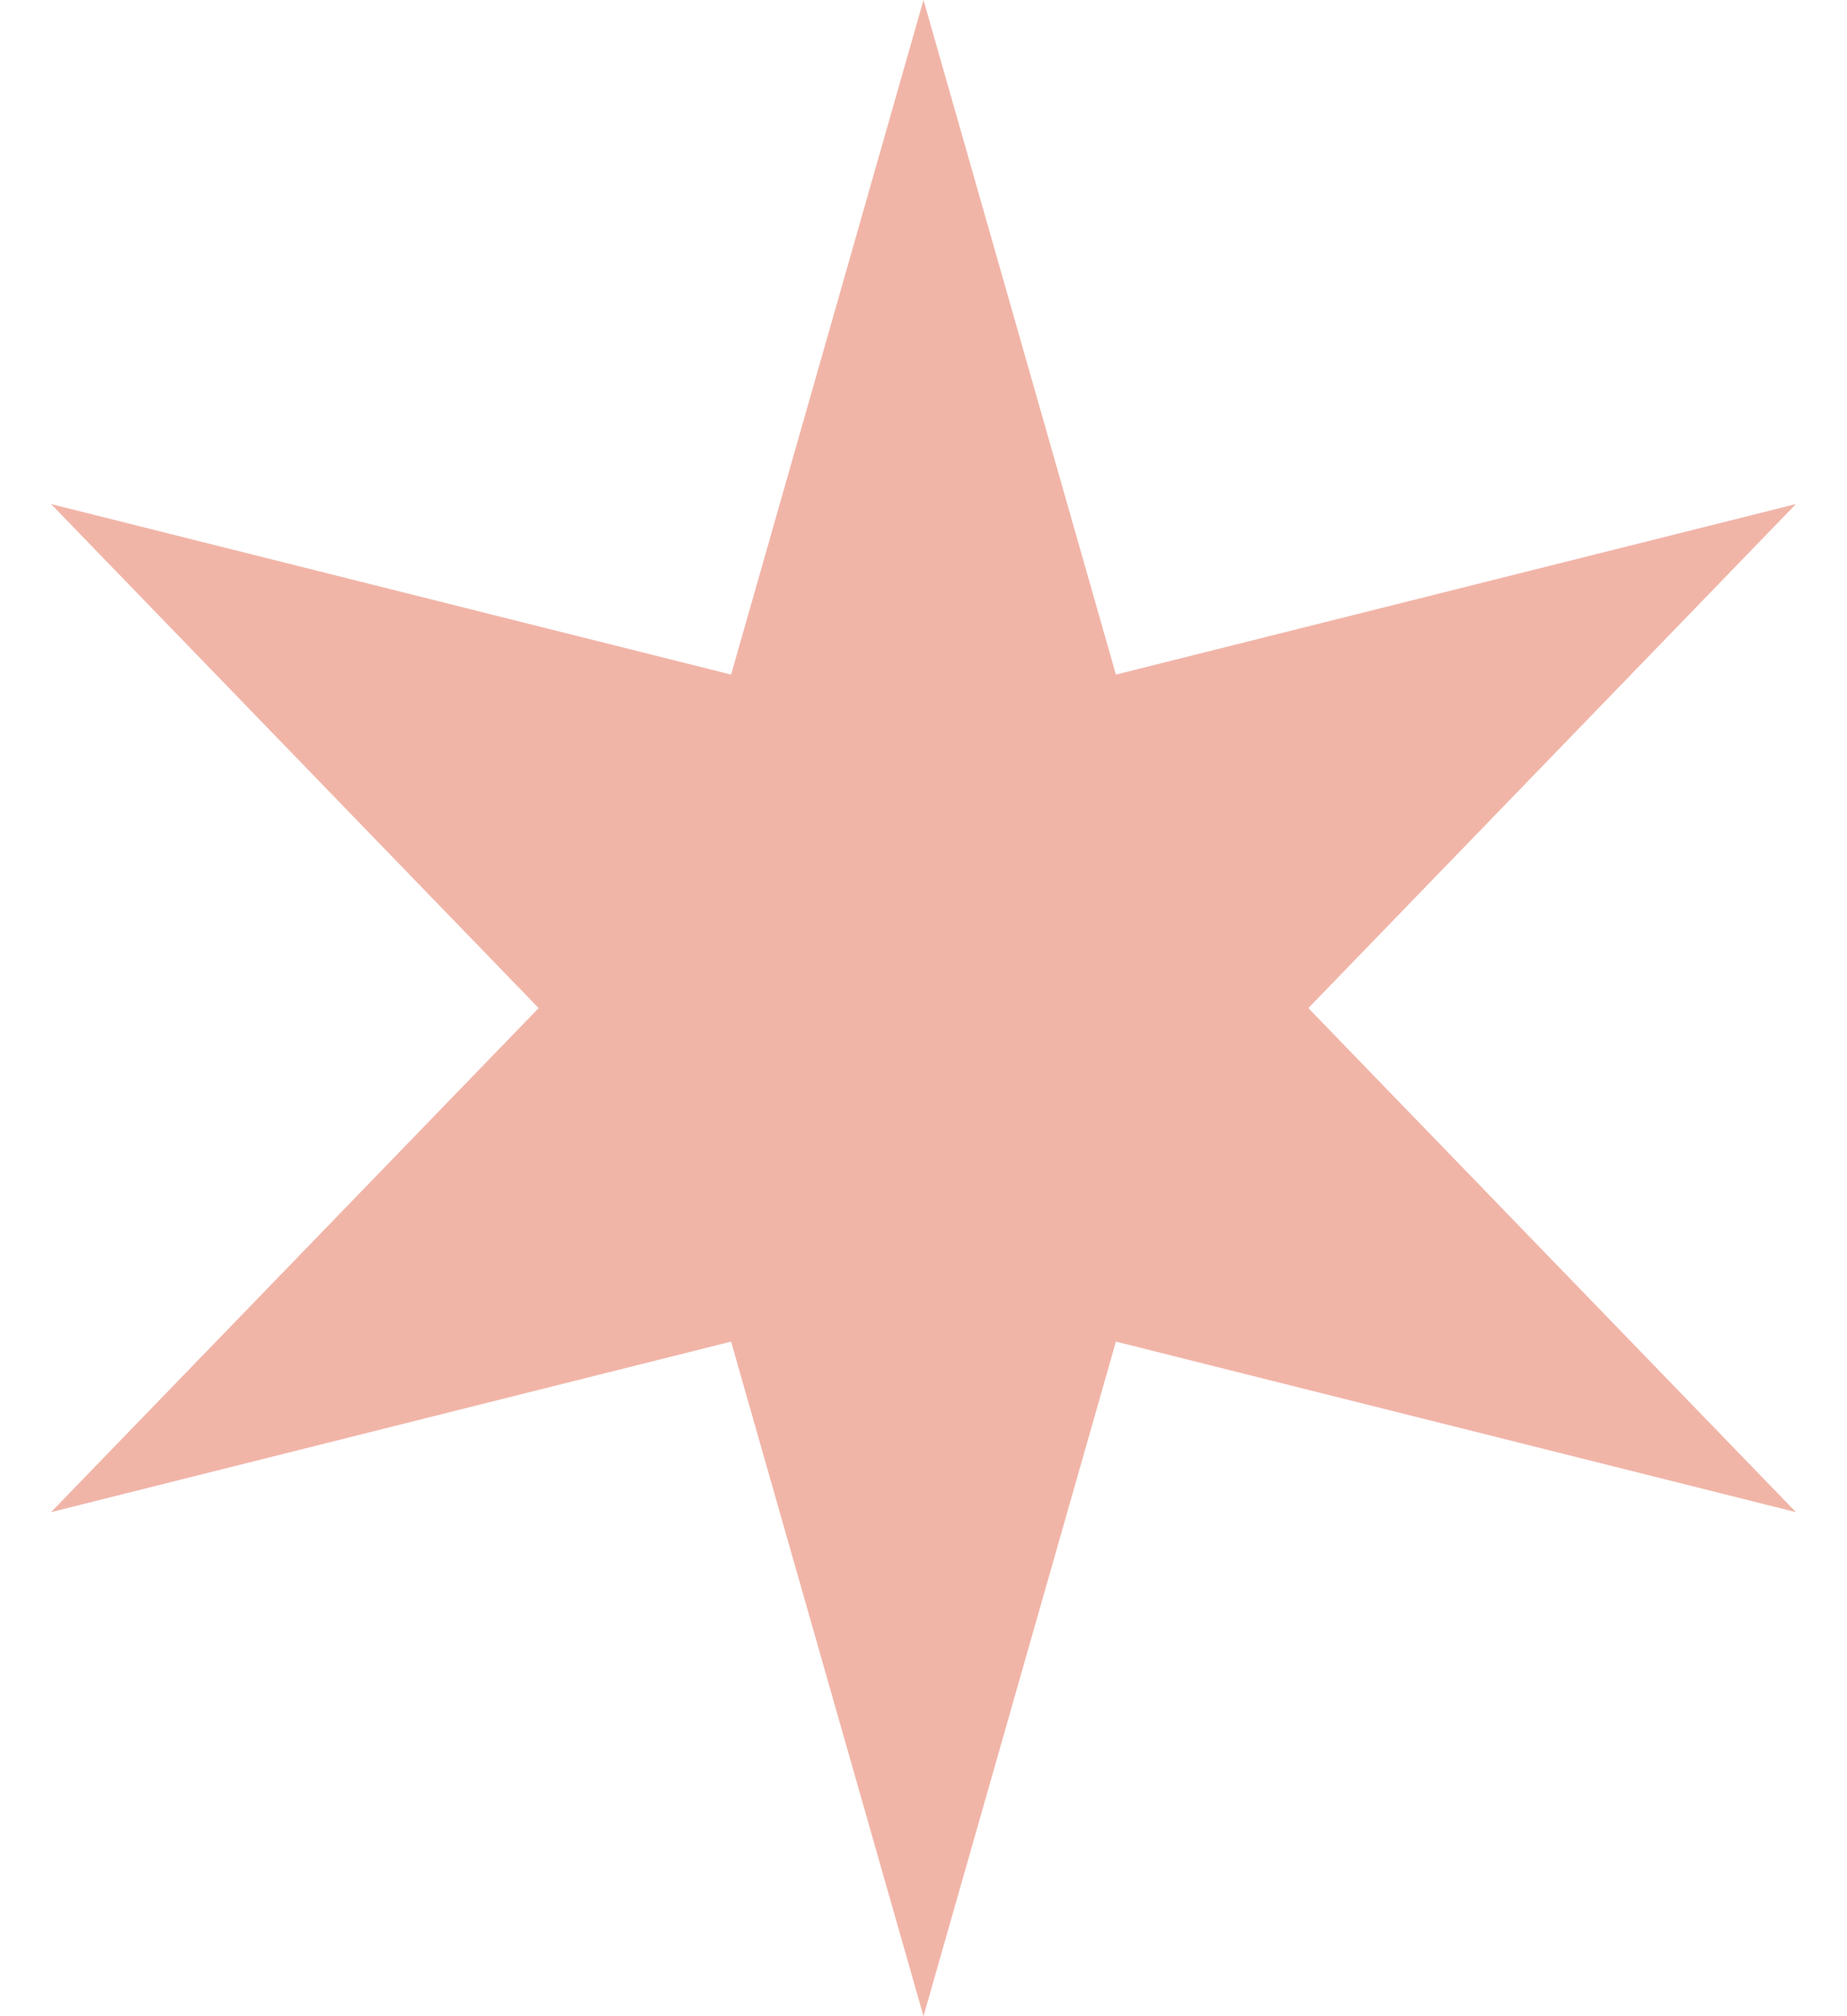 <?xml version="1.0" encoding="utf-8"?>
<svg xmlns="http://www.w3.org/2000/svg" fill="none" height="100%" overflow="visible" preserveAspectRatio="none" style="display: block;" viewBox="0 0 22 24" width="100%">
<path d="M11 0L13.292 8.03L21.392 6L15.584 12L21.392 18L13.292 15.97L11 24L8.708 15.97L0.608 18L6.416 12L0.608 6L8.708 8.03L11 0Z" fill="#DD4627" id="Star 1" opacity="0.4"/>
</svg>